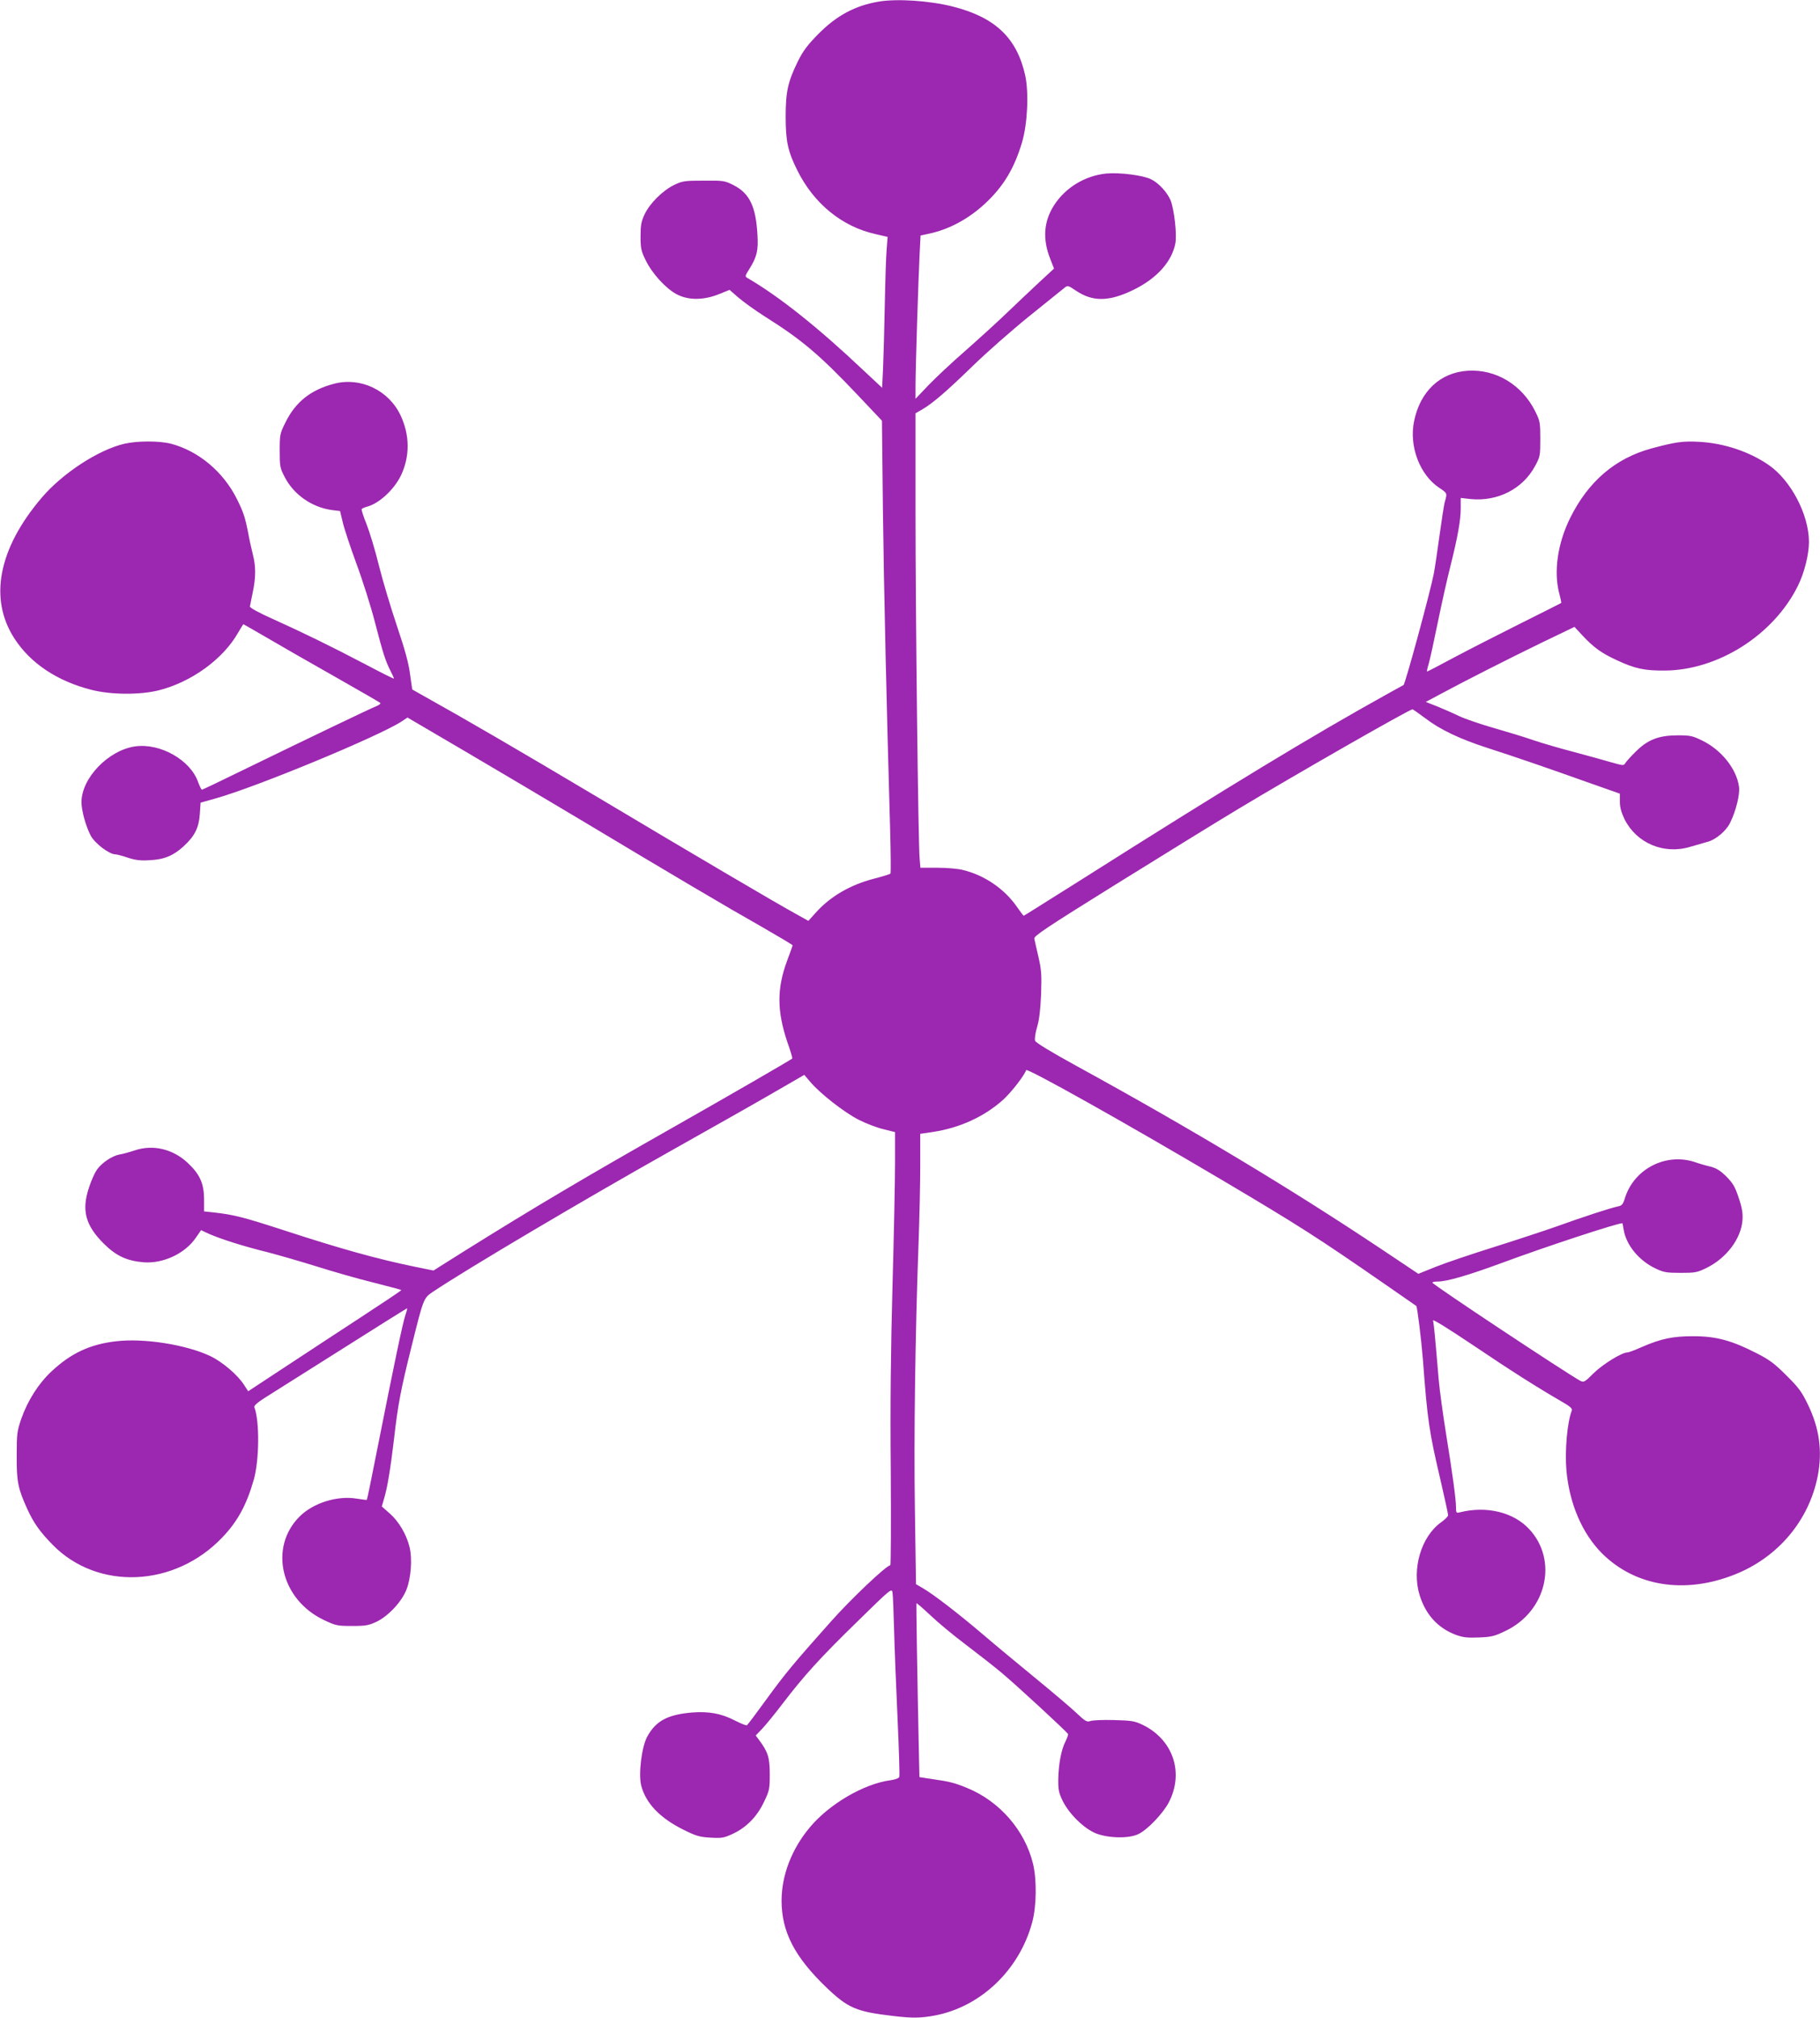 <?xml version="1.0" standalone="no"?>
<!DOCTYPE svg PUBLIC "-//W3C//DTD SVG 20010904//EN"
 "http://www.w3.org/TR/2001/REC-SVG-20010904/DTD/svg10.dtd">
<svg version="1.0" xmlns="http://www.w3.org/2000/svg"
 width="1155pt" height="1280pt" viewBox="0 0 1155 1280"
 preserveAspectRatio="xMidYMid meet">
<g transform="translate(0,1280) scale(0.1,-0.1)"
fill="#9c27b0" stroke="none">
<path d="M5578 12790 c-150 -25 -268 -88 -383 -204 -72 -73 -98 -108 -132
-176 -63 -129 -77 -192 -77 -350 0 -156 14 -221 74 -341 105 -211 284 -357
496 -404 l77 -18 -6 -76 c-4 -42 -9 -202 -12 -356 -3 -154 -8 -335 -11 -403
l-6 -122 -120 112 c-288 272 -533 467 -734 584 -17 10 -17 13 13 60 46 74 56
115 50 213 -10 181 -50 264 -151 316 -58 29 -64 30 -190 29 -121 0 -135 -2
-187 -27 -73 -35 -155 -117 -188 -186 -22 -47 -26 -70 -26 -141 0 -75 4 -93
32 -150 40 -83 125 -177 194 -215 74 -41 173 -41 272 -1 l67 27 55 -48 c30
-26 107 -82 172 -123 232 -146 345 -242 584 -494 l156 -165 6 -558 c6 -501 24
-1284 46 -2038 4 -148 5 -273 2 -277 -3 -4 -50 -18 -103 -32 -152 -39 -279
-113 -371 -216 l-47 -52 -77 43 c-121 66 -643 373 -1268 746 -494 294 -834
492 -1100 640 l-69 39 -14 98 c-9 71 -33 157 -83 305 -38 113 -90 285 -114
382 -24 98 -60 216 -79 264 -20 48 -33 91 -31 95 3 4 17 11 32 15 77 19 174
108 218 200 57 121 56 254 -3 380 -75 159 -253 244 -420 201 -148 -38 -246
-115 -310 -245 -36 -72 -37 -79 -37 -181 0 -96 2 -110 30 -163 57 -114 174
-196 303 -213 l50 -6 16 -67 c8 -37 47 -155 86 -262 40 -107 94 -277 120 -379
52 -200 67 -245 99 -308 12 -23 21 -44 21 -47 0 -3 -82 38 -182 91 -221 116
-406 206 -593 290 -83 37 -139 68 -139 76 1 7 9 48 18 90 20 96 20 166 0 243
-8 33 -22 93 -29 134 -19 97 -30 132 -72 216 -86 172 -243 304 -418 350 -75
19 -211 19 -295 0 -165 -38 -393 -187 -525 -342 -275 -322 -337 -641 -174
-893 102 -158 272 -271 488 -326 124 -32 307 -33 426 -4 209 52 412 199 507
368 17 28 31 52 32 52 2 0 66 -37 142 -81 76 -45 270 -156 429 -246 160 -91
294 -168 298 -172 4 -5 -7 -14 -25 -21 -36 -14 -422 -199 -837 -401 -145 -71
-266 -129 -270 -129 -3 0 -14 22 -24 49 -49 140 -240 248 -399 226 -170 -24
-341 -201 -341 -354 0 -53 27 -151 58 -211 26 -50 118 -120 158 -120 8 0 43
-9 78 -21 49 -16 82 -20 139 -16 91 4 151 29 215 88 71 65 97 118 103 204 l5
73 96 27 c263 74 1040 396 1181 489 l36 24 370 -217 c203 -119 531 -314 729
-432 560 -336 932 -556 1148 -678 108 -62 197 -115 197 -118 0 -3 -16 -47 -35
-98 -65 -175 -65 -318 1 -514 20 -56 34 -104 32 -106 -11 -10 -404 -237 -753
-435 -556 -315 -877 -505 -1327 -786 l-197 -124 -119 24 c-237 49 -466 112
-842 235 -244 79 -306 95 -430 109 l-65 7 0 80 c-1 98 -27 156 -104 228 -94
88 -220 118 -336 79 -33 -11 -76 -23 -96 -26 -46 -8 -111 -51 -143 -95 -13
-18 -37 -69 -51 -114 -49 -145 -23 -241 95 -358 78 -77 146 -108 252 -117 126
-9 265 57 333 159 l31 45 49 -23 c75 -33 215 -78 373 -117 77 -20 218 -61 314
-91 95 -30 254 -76 352 -100 99 -25 181 -47 183 -49 2 -2 -115 -80 -259 -174
-145 -95 -364 -238 -488 -320 l-225 -148 -26 40 c-40 63 -137 146 -214 183
-155 73 -421 115 -599 94 -165 -19 -286 -76 -408 -190 -83 -77 -151 -184 -192
-299 -28 -82 -30 -96 -30 -237 -1 -165 8 -208 68 -340 40 -87 79 -142 159
-224 286 -293 776 -272 1078 46 97 101 154 207 199 364 36 124 38 375 4 462
-3 9 18 28 58 54 35 22 253 160 485 306 232 147 424 267 426 267 3 0 -2 -19
-10 -42 -16 -45 -69 -297 -178 -847 -35 -178 -65 -325 -67 -326 -2 -1 -31 2
-66 8 -123 20 -275 -28 -361 -114 -196 -196 -119 -526 154 -656 76 -36 85 -38
180 -38 89 0 106 4 157 28 75 37 159 128 188 204 28 72 37 192 20 265 -19 81
-68 165 -126 216 l-51 45 13 45 c22 71 42 193 65 387 24 213 43 312 110 580
76 307 77 310 135 349 216 145 965 588 1506 892 229 129 515 290 634 359 l218
126 36 -42 c60 -73 220 -198 310 -243 47 -24 118 -51 158 -60 l72 -18 0 -197
c0 -108 -7 -457 -16 -776 -11 -402 -15 -763 -11 -1177 2 -329 1 -598 -3 -598
-24 0 -247 -211 -376 -356 -237 -266 -289 -328 -412 -497 -63 -87 -118 -160
-122 -162 -4 -3 -38 11 -76 30 -87 45 -166 59 -271 51 -156 -13 -231 -53 -286
-154 -35 -65 -56 -235 -38 -309 29 -112 118 -206 267 -280 82 -41 104 -47 173
-51 73 -4 85 -2 143 25 85 40 153 109 197 203 34 71 36 81 36 175 0 105 -11
140 -68 217 l-21 28 41 43 c22 23 80 94 128 157 139 182 241 294 476 523 215
211 219 213 223 183 3 -17 7 -123 10 -236 3 -113 13 -366 22 -562 9 -196 14
-363 11 -371 -3 -8 -27 -17 -57 -21 -167 -22 -388 -151 -511 -299 -115 -137
-179 -304 -179 -465 0 -197 83 -357 284 -550 138 -132 191 -154 422 -181 122
-15 178 -14 268 3 292 56 537 291 617 593 27 100 29 267 5 368 -51 212 -211
397 -418 482 -80 33 -113 41 -218 56 l-85 13 -3 124 c-12 564 -18 976 -16 979
2 2 41 -32 88 -76 46 -44 148 -129 227 -188 79 -60 180 -139 224 -176 87 -72
418 -377 423 -390 2 -4 -6 -25 -16 -46 -27 -52 -44 -143 -46 -238 -1 -70 3
-88 28 -140 42 -84 135 -175 211 -206 80 -31 210 -34 270 -4 57 27 155 130
192 200 98 188 29 397 -164 492 -53 25 -69 28 -183 31 -69 2 -136 -1 -150 -6
-22 -8 -32 -3 -91 53 -36 34 -152 132 -258 219 -105 86 -256 211 -334 278
-153 130 -312 253 -381 293 l-43 25 -7 478 c-7 456 2 1113 24 1707 5 143 10
353 10 466 l0 206 81 12 c172 26 327 98 446 205 53 49 133 152 145 187 5 16
619 -328 1238 -694 496 -294 606 -364 1055 -675 99 -69 181 -126 183 -127 6
-4 32 -214 42 -340 29 -387 39 -455 111 -762 27 -116 49 -218 49 -225 0 -8
-20 -28 -44 -45 -127 -90 -188 -297 -137 -462 38 -124 116 -209 229 -252 47
-17 73 -20 147 -17 79 3 100 8 168 41 262 124 337 448 151 647 -100 107 -270
148 -439 106 -23 -6 -25 -4 -25 32 0 51 -22 212 -64 472 -19 118 -40 271 -46
340 -23 275 -31 356 -36 373 -4 11 95 -50 253 -156 249 -168 408 -268 561
-357 55 -31 72 -46 67 -58 -30 -77 -45 -257 -34 -384 20 -210 100 -396 225
-522 211 -210 524 -261 842 -135 276 109 473 344 528 627 30 158 10 302 -63
452 -39 81 -59 108 -137 185 -75 75 -108 100 -192 142 -152 78 -253 106 -394
106 -130 1 -208 -15 -332 -69 -42 -19 -83 -34 -91 -34 -35 0 -156 -75 -213
-131 -57 -57 -63 -60 -85 -49 -88 48 -938 611 -939 623 0 4 15 7 33 7 60 0
193 39 408 118 266 99 730 252 765 252 1 0 4 -18 8 -41 16 -98 97 -197 204
-247 50 -24 70 -27 157 -27 93 0 105 2 166 32 126 62 219 186 227 303 3 43 -2
76 -24 141 -23 70 -36 92 -78 135 -39 38 -63 53 -101 63 -27 6 -72 19 -100 29
-186 61 -390 -46 -445 -235 -11 -34 -18 -42 -44 -47 -41 -8 -220 -66 -386
-126 -74 -26 -252 -85 -395 -130 -143 -45 -310 -101 -372 -126 l-112 -45 -238
159 c-570 380 -1202 760 -1932 1160 -159 87 -257 147 -262 159 -4 11 1 49 13
89 14 48 21 112 25 209 4 121 2 153 -17 235 -12 52 -24 104 -26 115 -4 17 76
70 513 342 285 177 635 393 778 479 364 219 1089 634 1109 634 3 0 39 -25 79
-55 96 -74 221 -133 397 -190 168 -54 375 -125 647 -222 l193 -68 0 -51 c0
-36 9 -68 30 -112 77 -152 250 -225 417 -174 37 11 87 25 111 32 50 13 116 68
141 119 37 74 64 181 57 230 -15 112 -111 233 -232 292 -63 31 -76 34 -159 34
-120 -1 -188 -27 -265 -104 -32 -31 -61 -64 -66 -73 -9 -16 -15 -15 -89 6 -44
13 -150 42 -235 65 -85 22 -202 56 -258 75 -57 20 -170 54 -250 77 -81 23
-181 57 -222 76 -41 20 -106 48 -143 63 l-69 27 94 50 c150 81 428 222 646
328 l204 98 51 -55 c71 -76 121 -112 219 -157 114 -53 174 -66 303 -65 339 2
692 227 845 538 41 82 70 200 70 279 -1 173 -115 391 -257 488 -122 84 -281
137 -438 146 -106 6 -152 -1 -305 -42 -230 -63 -400 -209 -515 -440 -80 -161
-106 -341 -70 -479 9 -33 14 -60 13 -61 -2 -2 -118 -60 -258 -130 -140 -70
-330 -167 -422 -216 -91 -49 -168 -89 -171 -89 -3 0 1 21 9 46 8 26 34 146 59
268 25 122 61 282 80 356 46 184 65 290 65 366 l0 65 63 -7 c171 -17 330 64
408 208 33 61 34 67 34 173 0 104 -2 114 -32 175 -84 169 -250 269 -428 258
-175 -11 -302 -130 -341 -320 -33 -159 36 -341 160 -423 50 -33 51 -34 36 -85
-6 -19 -21 -118 -35 -220 -14 -102 -30 -210 -36 -240 -23 -118 -181 -699 -192
-706 -1 0 -49 -27 -107 -59 -472 -262 -994 -578 -1943 -1179 -197 -124 -359
-226 -361 -226 -1 0 -20 25 -41 55 -79 115 -207 203 -345 236 -30 8 -103 14
-162 14 l-107 0 -5 60 c-9 106 -26 1550 -26 2197 l0 626 45 26 c69 41 155 116
320 276 83 81 242 221 353 311 112 90 214 172 226 182 22 18 23 17 74 -17 107
-72 211 -70 365 5 148 72 244 179 266 295 11 56 -8 220 -31 275 -22 50 -74
107 -122 131 -51 26 -201 45 -286 37 -135 -14 -258 -89 -330 -200 -67 -104
-75 -217 -24 -344 l23 -59 -92 -85 c-51 -47 -141 -133 -202 -191 -60 -58 -180
-167 -265 -242 -85 -74 -192 -174 -237 -221 l-83 -87 0 83 c0 108 18 678 26
833 l6 120 56 12 c125 27 247 92 353 190 116 108 185 221 235 389 35 118 44
315 20 425 -53 238 -191 369 -462 437 -149 37 -349 50 -466 31z"/>
</g>
</svg>
